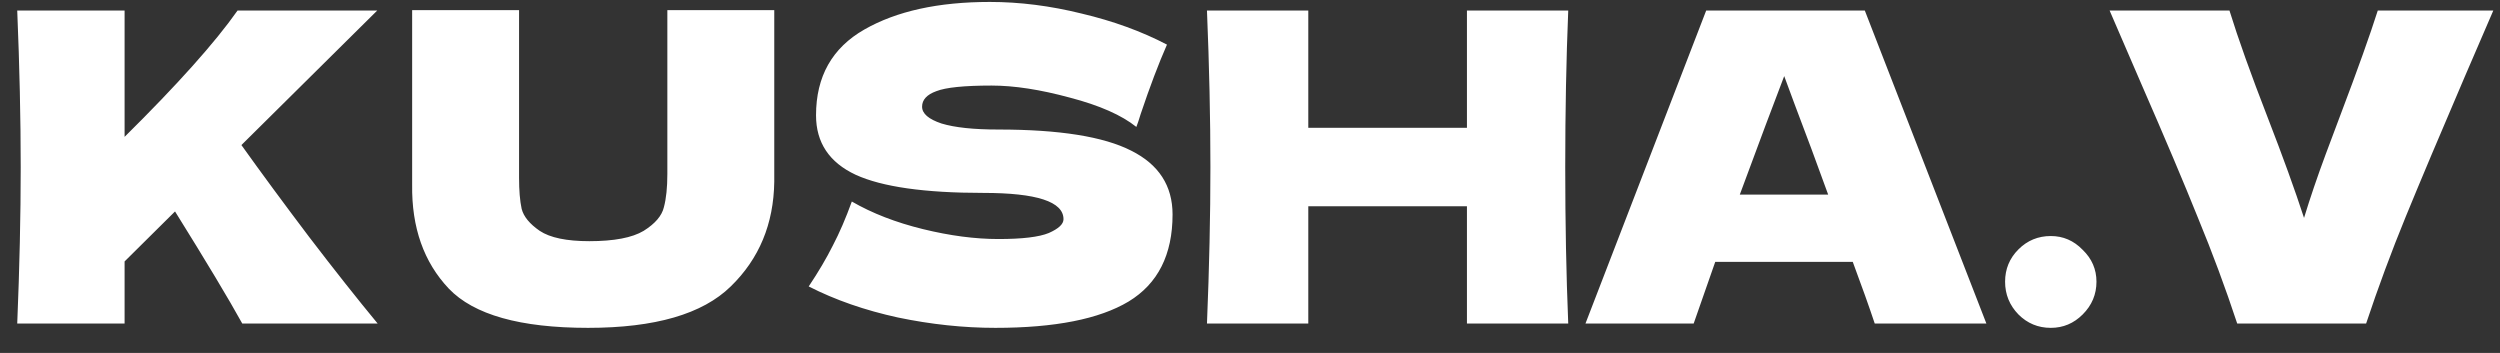 <?xml version="1.0" encoding="UTF-8"?> <svg xmlns="http://www.w3.org/2000/svg" width="85" height="12" viewBox="0 0 85 12" fill="none"><rect x="0" y="0" width="85" height="12" fill="#333333" stroke="none"/> <path d="M8.237 11C7.778 10.169 7.016 8.899 5.951 7.189L4.236 8.889V11H0.586C0.664 9.104 0.704 7.331 0.704 5.679C0.704 4.028 0.664 2.254 0.586 0.359H4.236V4.653C6.034 2.875 7.314 1.443 8.076 0.359H12.825L8.208 4.932C8.892 5.889 9.659 6.93 10.509 8.054C11.369 9.178 12.146 10.16 12.84 11H8.237ZM22.69 0.344H26.325V6.178C26.305 7.614 25.812 8.801 24.845 9.739C23.887 10.678 22.27 11.147 19.993 11.147C17.687 11.147 16.109 10.702 15.259 9.813C14.409 8.914 13.993 7.736 14.013 6.28V0.344H17.648V6.046C17.648 6.476 17.677 6.828 17.736 7.101C17.804 7.365 18.009 7.614 18.351 7.849C18.703 8.083 19.265 8.2 20.037 8.2C20.877 8.2 21.493 8.083 21.884 7.849C22.275 7.604 22.504 7.336 22.573 7.043C22.651 6.749 22.69 6.373 22.69 5.914V0.344ZM27.496 9.739C27.829 9.241 28.102 8.777 28.317 8.347C28.542 7.917 28.757 7.419 28.962 6.852C29.656 7.253 30.462 7.565 31.381 7.79C32.299 8.015 33.154 8.127 33.946 8.127C34.757 8.127 35.328 8.059 35.66 7.922C35.993 7.775 36.159 7.619 36.159 7.453C36.159 6.857 35.25 6.559 33.433 6.559C31.439 6.559 29.993 6.354 29.094 5.943C28.195 5.523 27.745 4.849 27.745 3.92C27.745 2.601 28.293 1.629 29.387 1.004C30.482 0.378 31.903 0.066 33.653 0.066C34.669 0.066 35.709 0.197 36.775 0.461C37.849 0.715 38.817 1.067 39.677 1.517C39.393 2.162 39.095 2.948 38.783 3.877C38.724 4.072 38.675 4.219 38.636 4.316C38.138 3.916 37.385 3.583 36.379 3.32C35.372 3.046 34.483 2.909 33.711 2.909C32.783 2.909 32.157 2.973 31.835 3.1C31.512 3.217 31.351 3.393 31.351 3.627C31.351 3.862 31.571 4.052 32.011 4.199C32.46 4.336 33.105 4.404 33.946 4.404C36.017 4.404 37.522 4.644 38.46 5.122C39.398 5.591 39.867 6.315 39.867 7.292C39.867 8.66 39.369 9.647 38.372 10.252C37.376 10.848 35.866 11.147 33.843 11.147C32.758 11.147 31.654 11.029 30.53 10.795C29.407 10.55 28.395 10.199 27.496 9.739ZM53.32 0.359C53.252 2.01 53.218 3.784 53.218 5.679C53.218 7.575 53.252 9.349 53.32 11H49.876V7.013H44.482V11H41.037C41.115 9.104 41.154 7.331 41.154 5.679C41.154 4.028 41.115 2.254 41.037 0.359H44.482V4.346H49.876V0.359H53.32ZM63.741 11C63.556 10.443 63.306 9.744 62.994 8.904H58.318L57.585 11H53.906L58.01 0.359H63.404L67.537 11H63.741ZM62.158 6.617C61.787 5.591 61.406 4.565 61.015 3.539L60.663 2.587C60.321 3.476 59.818 4.819 59.153 6.617H62.158ZM69.727 11.147C69.297 11.147 68.93 10.995 68.627 10.692C68.324 10.38 68.173 10.008 68.173 9.578C68.173 9.148 68.324 8.782 68.627 8.479C68.93 8.176 69.297 8.025 69.727 8.025C70.147 8.025 70.508 8.181 70.811 8.494C71.124 8.796 71.28 9.158 71.28 9.578C71.28 10.008 71.124 10.38 70.811 10.692C70.508 10.995 70.147 11.147 69.727 11.147ZM84.772 0.359L83.805 2.601C82.954 4.585 82.285 6.173 81.796 7.365C81.308 8.557 80.858 9.769 80.448 11H76.065C75.665 9.788 75.22 8.591 74.732 7.409C74.253 6.217 73.608 4.692 72.797 2.836C72.66 2.523 72.303 1.697 71.727 0.359H75.802C76.095 1.307 76.529 2.523 77.106 4.008C77.614 5.318 78.025 6.451 78.337 7.409C78.543 6.735 78.787 6.016 79.07 5.254C79.363 4.482 79.539 4.013 79.598 3.847C80.165 2.352 80.58 1.189 80.844 0.359H84.772Z" fill="white"></path> </svg> 